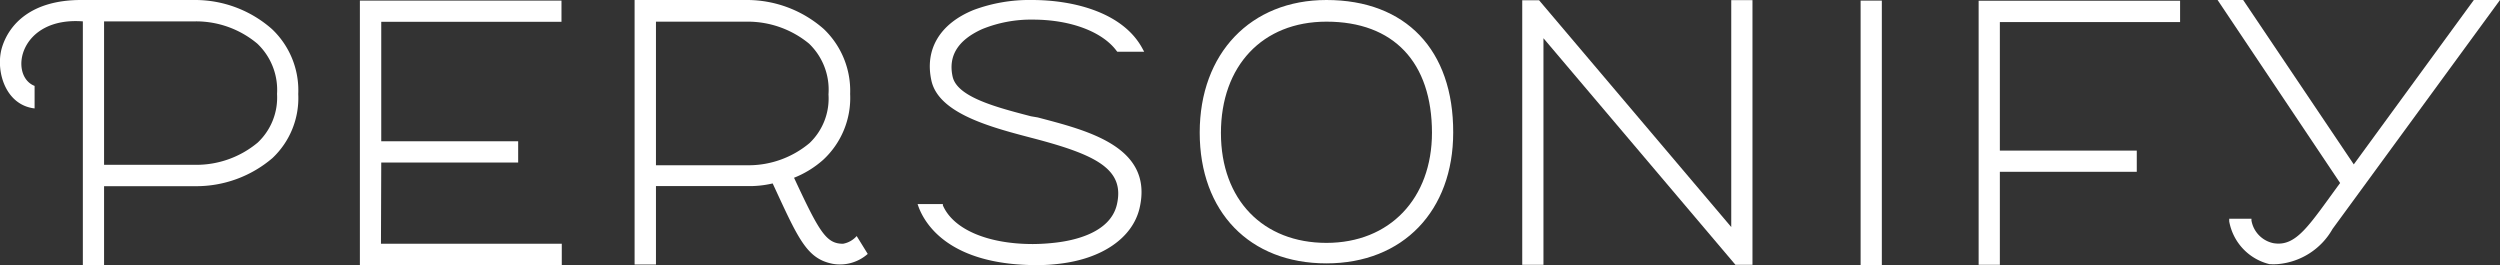 <svg id="Layer_1" data-name="Layer 1" xmlns="http://www.w3.org/2000/svg" width="172" height="18.23" viewBox="0 0 172 18.23"><rect x="0" y="0" width="172" height="18.23" fill="#333333" stroke="none"/><title>personify-logo</title><polygon points="26.23 11.18 35.65 11.18 35.65 9.72 26.23 9.72 26.23 1.5 38.63 1.5 38.63 0.04 24.76 0.04 24.76 18.23 38.65 18.23 38.65 16.77 26.21 16.77 26.23 11.18" fill="#ffffff"/><path d="M67.58,2a8.89,8.89,0,0,1,3.48-.65c2.65,0,4.81.86,5.76,2.15l.05.06h1.85l-.12-.22C77.26.85,73.86,0,71,0a11,11,0,0,0-4,.68c-2.33.94-3.39,2.71-2.92,4.86s3.71,3.11,6.53,3.85l.38.1c4.42,1.15,6.42,2.14,5.85,4.59-.47,2-3.09,2.48-4.19,2.61a14.14,14.14,0,0,1-1.59.1c-3.09,0-5.47-1-6.19-2.66l0-.09H63.13l.07.2c.45,1.2,2.14,4,8.15,4a12.21,12.21,0,0,0,1.5-.09c3-.34,5.07-1.8,5.55-3.82,1-4.27-3.68-5.37-7-6.25L70.93,8c-2.38-.62-5.08-1.32-5.39-2.73S65.89,2.76,67.58,2Z" fill="#ffffff"/><path d="M91.26,0c-5.21,0-8.72,3.67-8.72,9.12s3.43,9,8.72,9,8.72-3.64,8.72-9C100,3.44,96.72,0,91.26,0Zm7.26,9.12c0,4.54-2.91,7.59-7.26,7.59S84,13.76,84,9.15s2.85-7.66,7.26-7.66C95.88,1.49,98.52,4.28,98.52,9.15Z" fill="#ffffff"/><polygon points="119.11 15.62 105.89 0.02 104.73 0.02 104.73 18.22 106.19 18.22 106.19 2.63 119.4 18.22 120.57 18.22 120.57 0.01 119.11 0.01 119.11 15.62" fill="#ffffff"/><rect x="128.01" y="0.04" width="1.46" height="18.19" fill="#ffffff"/><path d="M156.41,16.73a1.93,1.93,0,0,1-1.51-1.56l0-.12h-1.53l0,.18a3.7,3.7,0,0,0,2.76,2.94,3.79,3.79,0,0,0,.58,0,4.79,4.79,0,0,0,3.77-2.42L172,0h-1.8l-8.26,11.31L154.33,0h-1.76L161,12.59C158.88,15.47,158,17,156.41,16.73Z" fill="#ffffff"/><path d="M13.4,0H5.58C2.14,0,.64,1.68.15,3.22s.16,4,2.23,4.24V5.91C.6,5.22,1.29,1.14,5.7,1.47V18.23H7.16V12.81h6.33a8.07,8.07,0,0,0,5.25-1.93,5.67,5.67,0,0,0,1.78-4.41A5.8,5.8,0,0,0,18.71,2,8,8,0,0,0,13.4,0Zm5.66,6.46a4.25,4.25,0,0,1-1.33,3.35,6.59,6.59,0,0,1-4.27,1.53H7.16V1.47h6.31A6.57,6.57,0,0,1,17.7,3,4.39,4.39,0,0,1,19.06,6.47Z" fill="#ffffff"/><path d="M58,16.77c-1.15,0-1.62-.78-3.37-4.54A6.79,6.79,0,0,0,56.63,11a5.8,5.8,0,0,0,1.86-4.54A5.87,5.87,0,0,0,56.68,2,8,8,0,0,0,51.37,0H43.66v18.2h1.47v-5.4h6.21a7,7,0,0,0,1.82-.18c1.76,3.8,2.33,5.18,4.13,5.53a2.88,2.88,0,0,0,2.41-.68l-.76-1.23A1.63,1.63,0,0,1,58,16.77ZM57,6.49A4.24,4.24,0,0,1,55.7,9.84a6.53,6.53,0,0,1-4.27,1.53h-6.3V1.49h6.3A6.64,6.64,0,0,1,55.66,3,4.39,4.39,0,0,1,57,6.49Z" fill="#ffffff"/><polygon points="136.13 0.05 136.13 18.22 137.59 18.22 137.59 11.82 147.01 11.82 147.01 10.36 137.59 10.36 137.59 1.52 149.99 1.52 149.99 0.05 136.13 0.05" fill="#ffffff"/></svg>